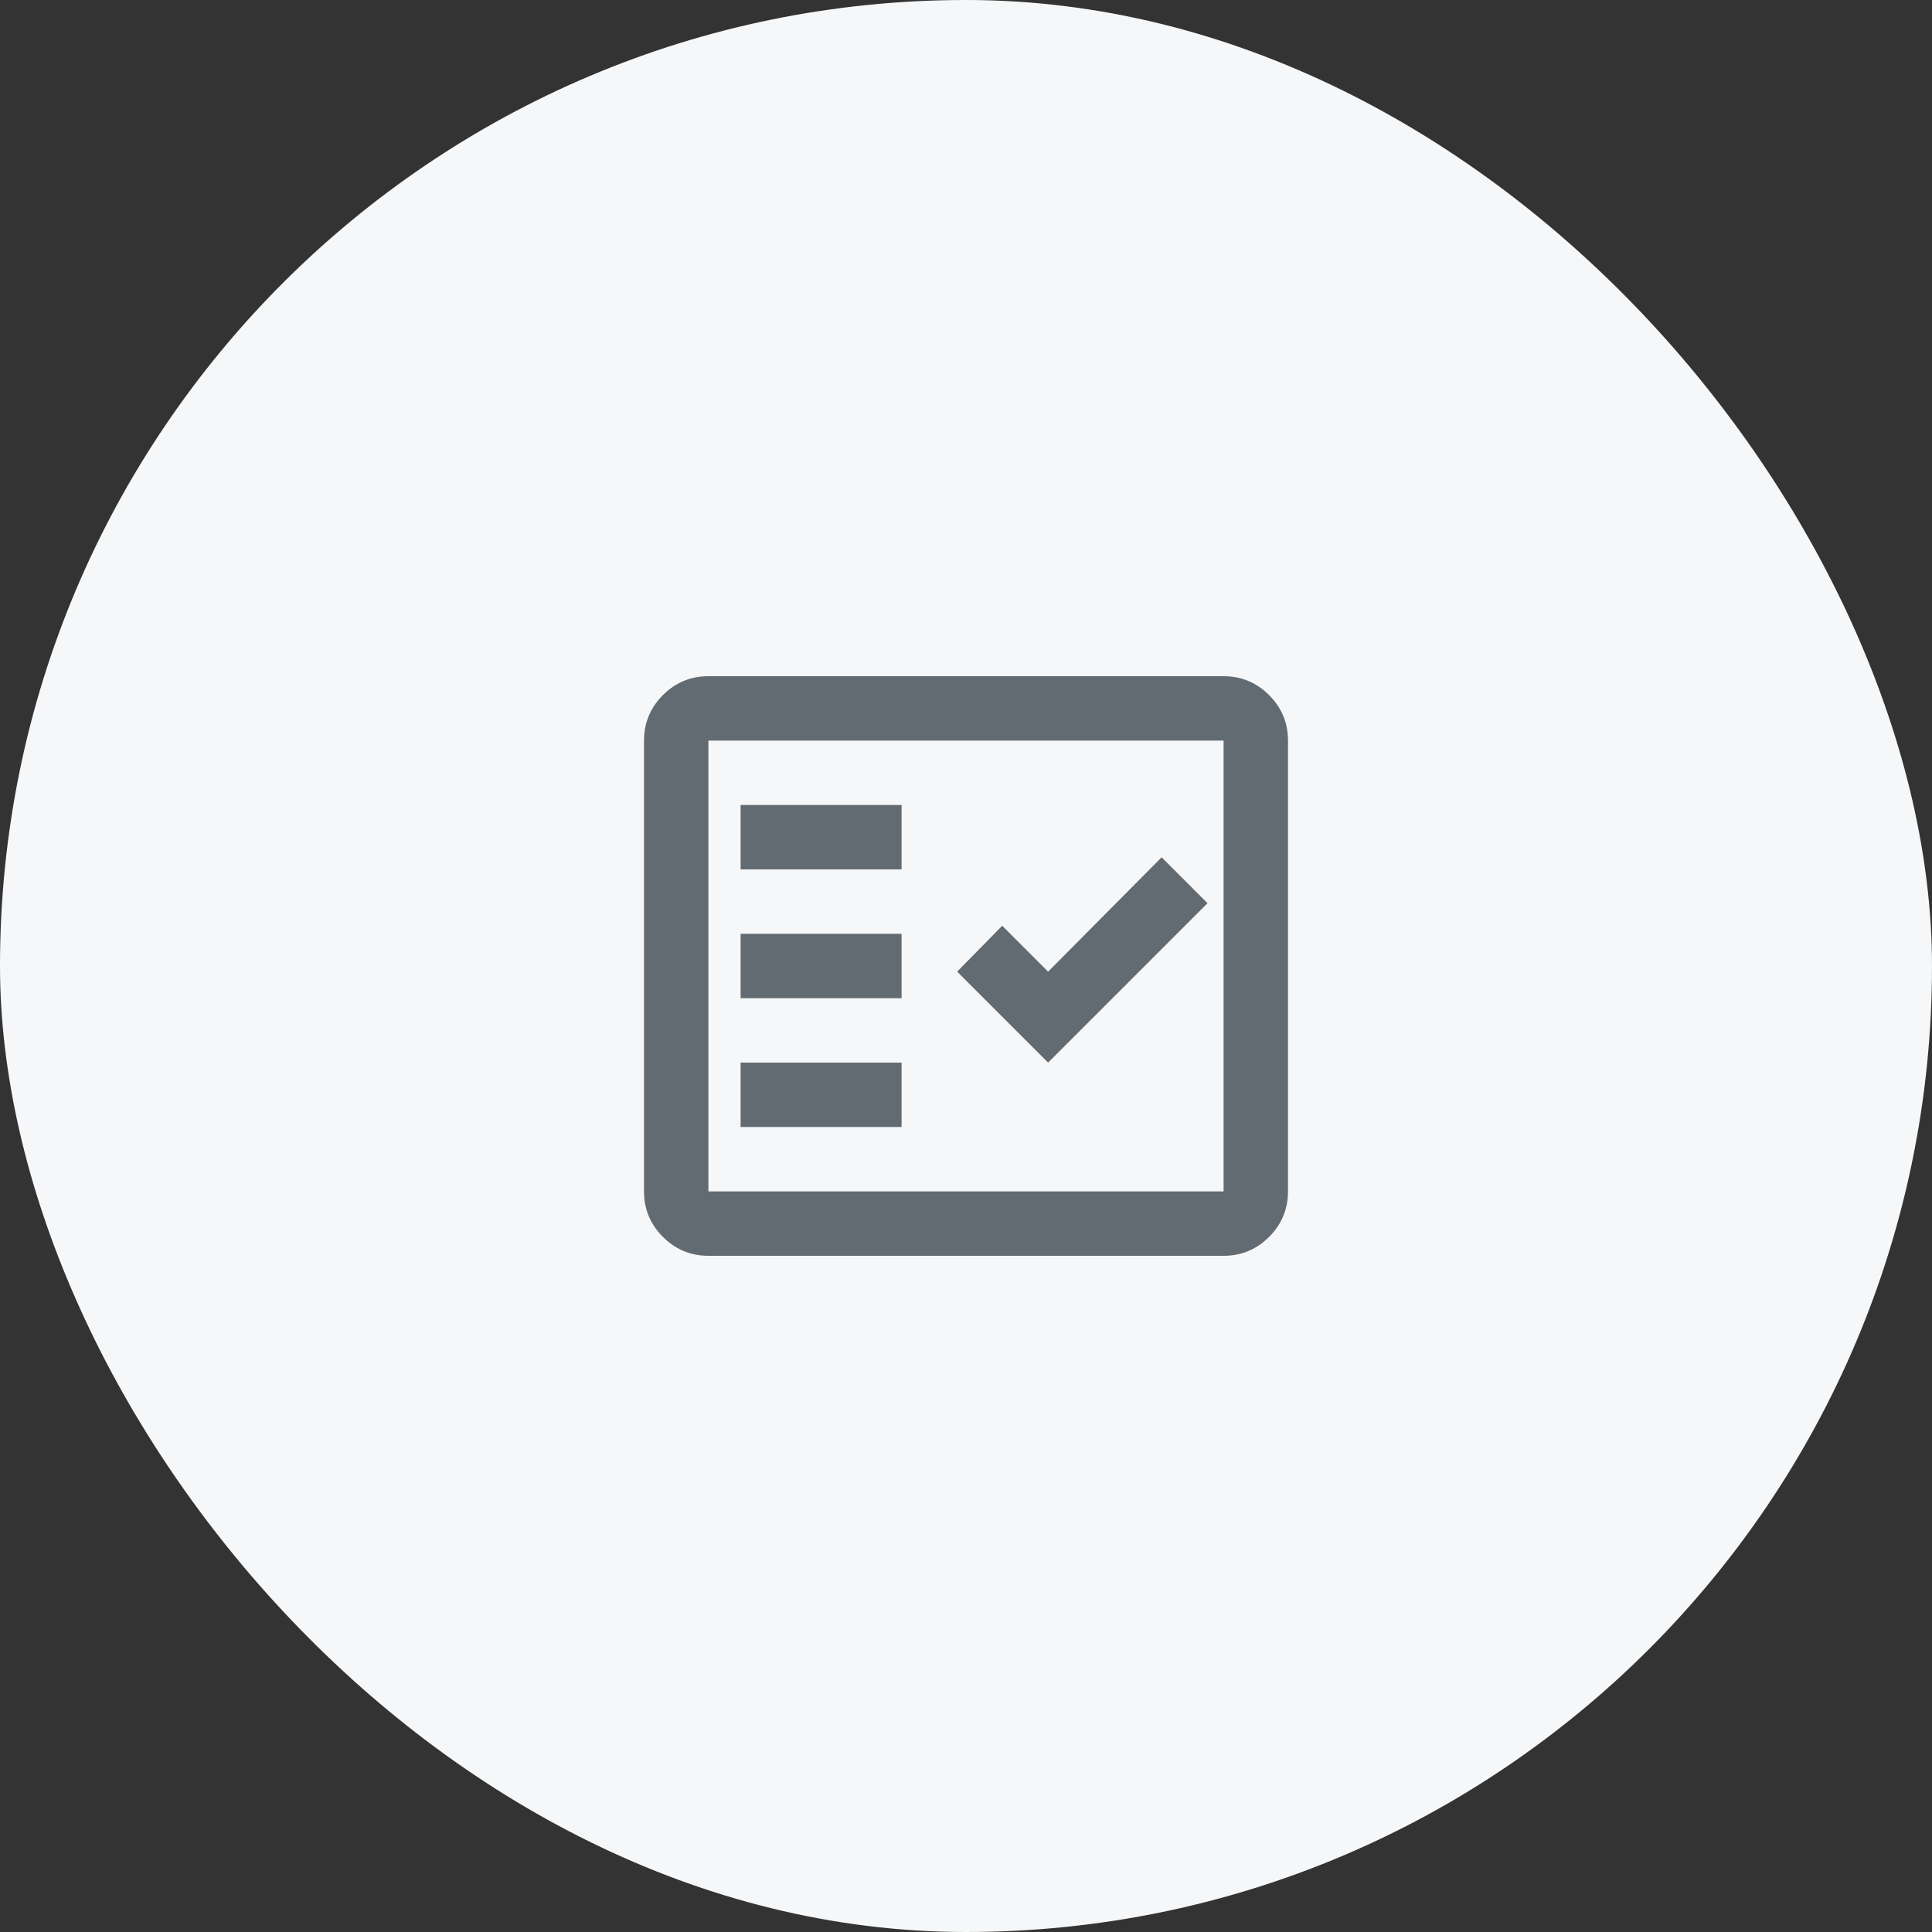 <svg width="60" height="60" viewBox="0 0 60 60" fill="none" xmlns="http://www.w3.org/2000/svg">
<rect x="0" y="0" width="60" height="60" fill="#333333" stroke="none"/>
<rect width="60" height="60" rx="30" fill="#F6F7F8"/>
<mask id="mask0_15778_15911" style="mask-type:alpha" maskUnits="userSpaceOnUse" x="18" y="18" width="24" height="24">
<rect x="18" y="18" width="24" height="24" fill="#D9D9D9"/>
</mask>
<g mask="url(#mask0_15778_15911)">
<path d="M22 39C21.45 39 20.979 38.804 20.587 38.413C20.196 38.021 20 37.55 20 37V23C20 22.45 20.196 21.979 20.587 21.587C20.979 21.196 21.45 21 22 21H38C38.55 21 39.021 21.196 39.413 21.587C39.804 21.979 40 22.45 40 23V37C40 37.55 39.804 38.021 39.413 38.413C39.021 38.804 38.55 39 38 39H22ZM22 37H38V23H22V37ZM23 35H28V33H23V35ZM32.55 33L37.5 28.05L36.075 26.625L32.55 30.175L31.125 28.75L29.725 30.175L32.55 33ZM23 31H28V29H23V31ZM23 27H28V25H23V27Z" fill="#626B71"/>
</g>
</svg>
